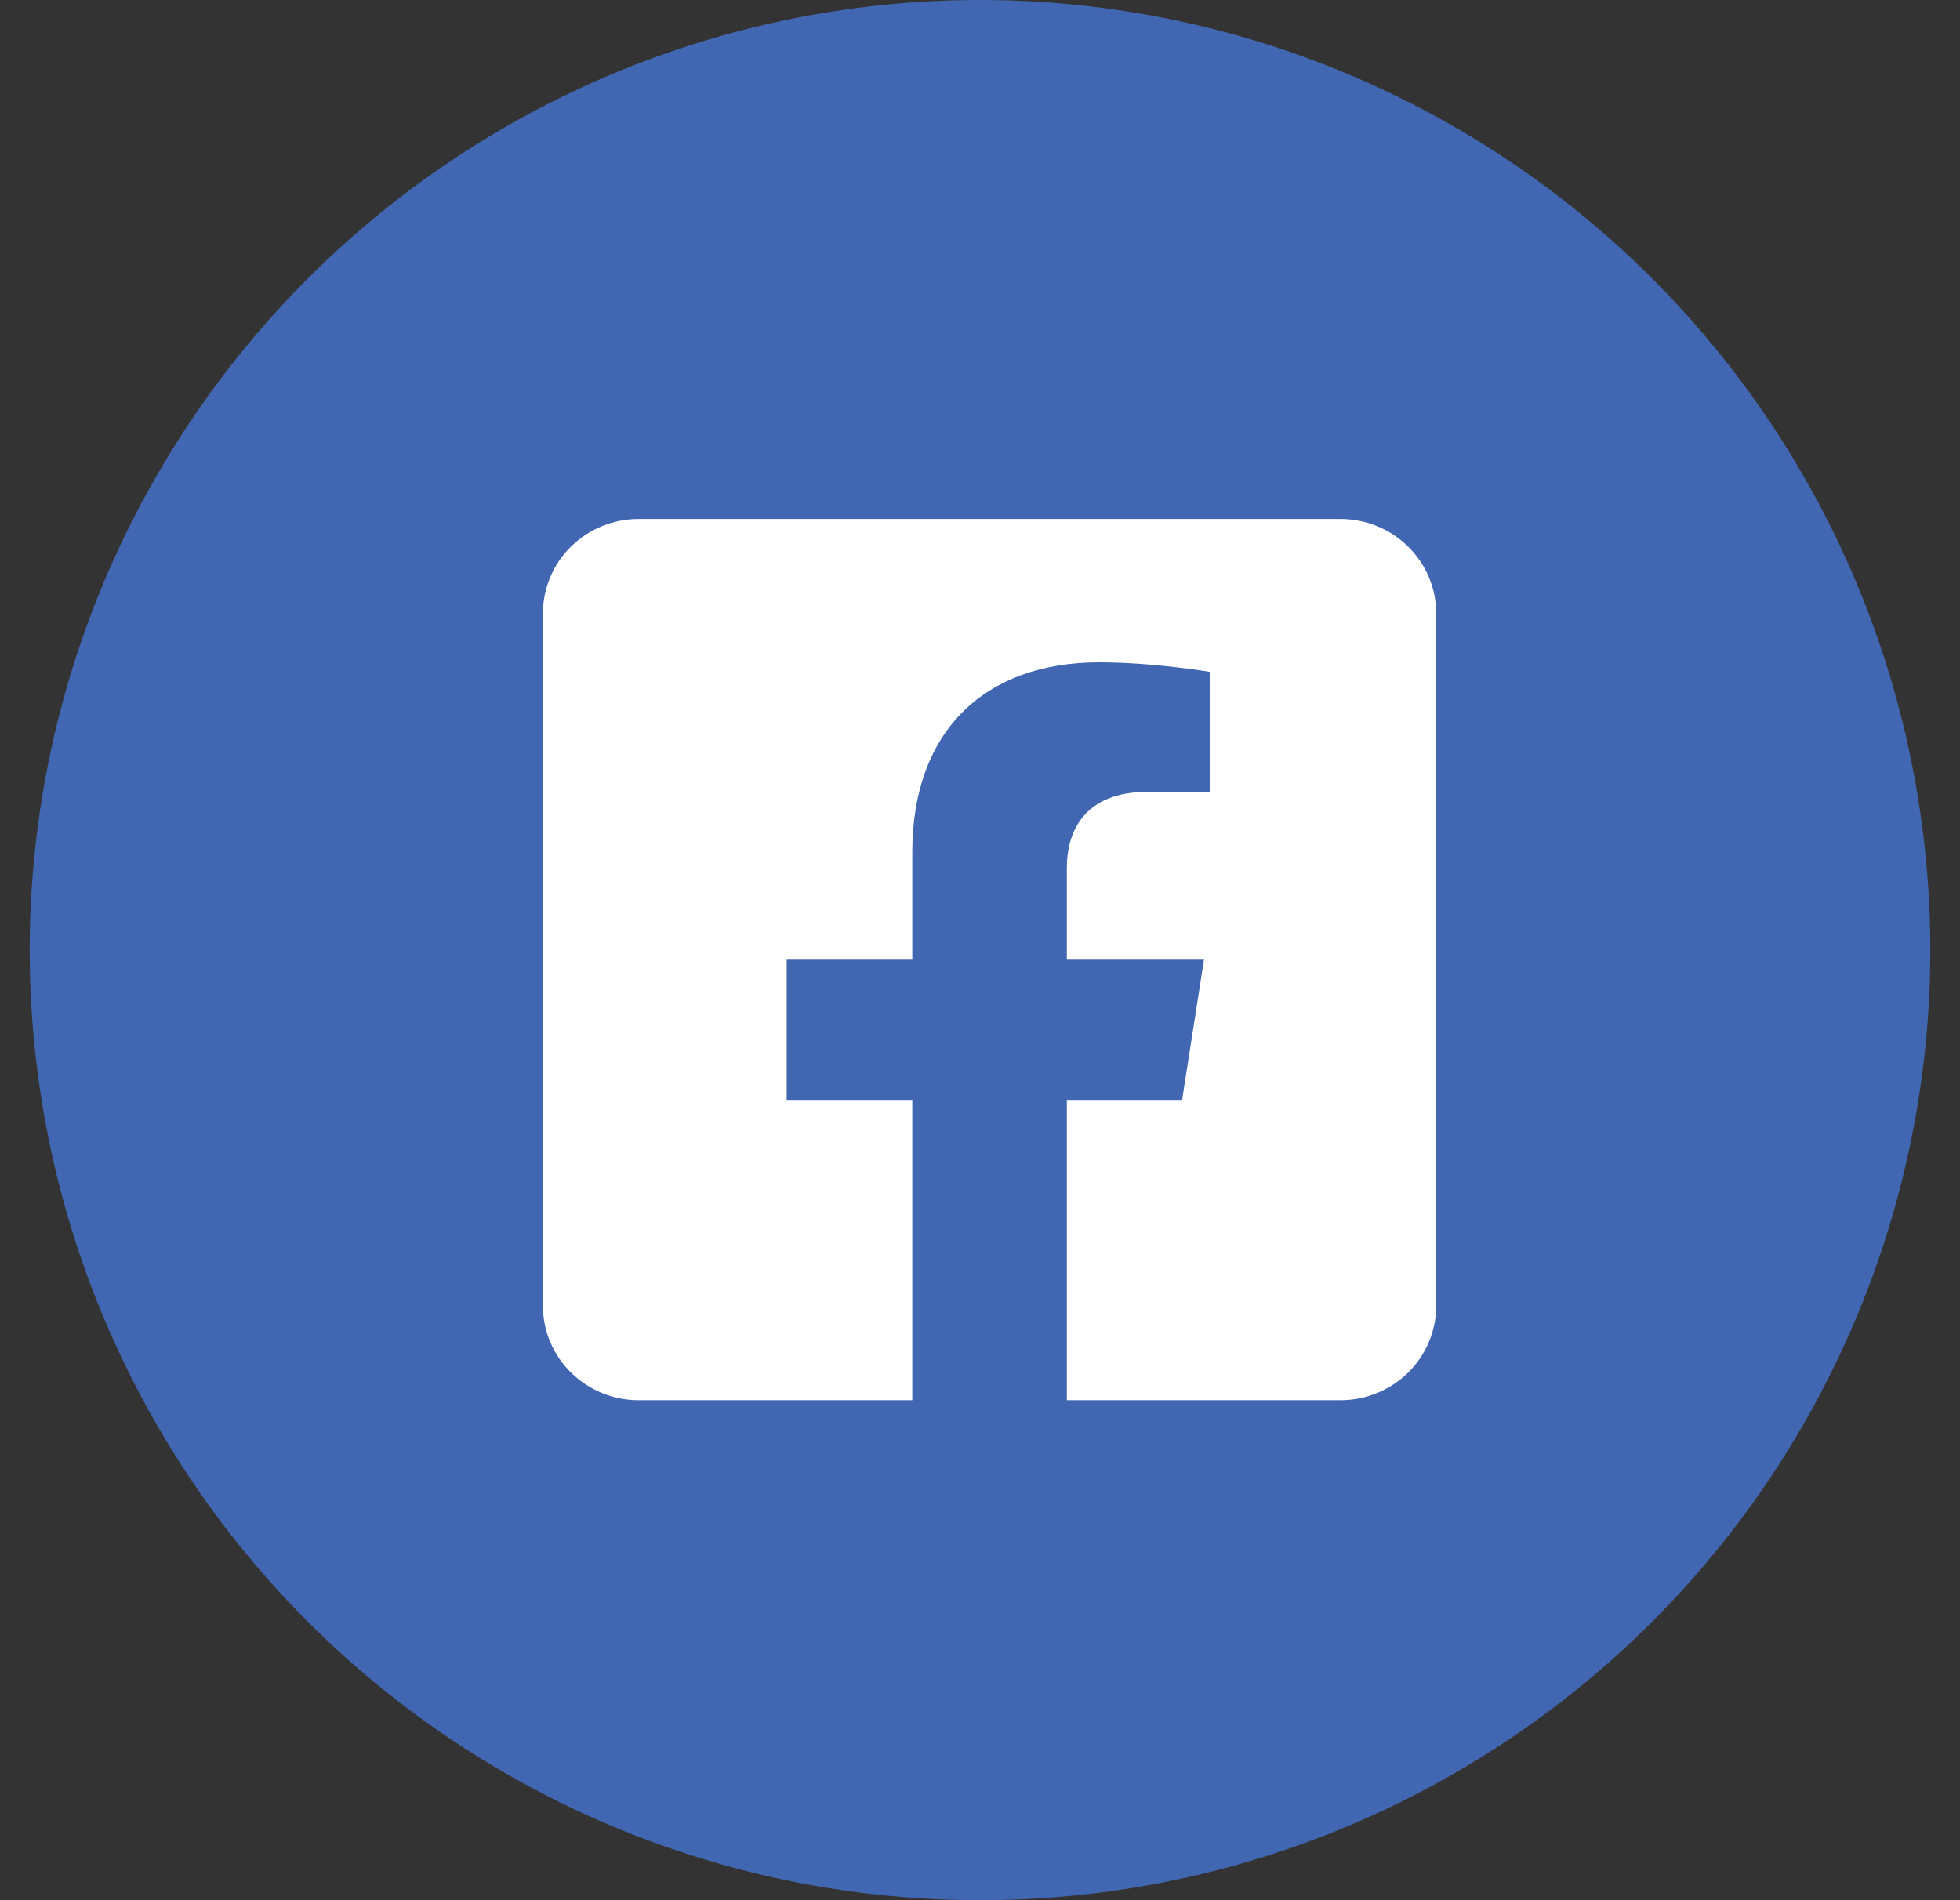 <svg xmlns="http://www.w3.org/2000/svg" width="33" height="32" viewBox="0 0 33 32" fill="none"><rect x="0" y="0" width="33" height="32" fill="#333333" stroke="none"/><circle cx="16.5" cy="16" r="16" fill="#4267B2"/><g clip-path="url(#clip0_663_2332)"><rect width="15.04" height="16.96" transform="translate(9.141 7.68)" fill="#4267B2"/><path d="M22.569 8.74H10.752C10.325 8.74 9.915 8.907 9.613 9.206C9.31 9.504 9.141 9.908 9.141 10.33V21.99C9.141 22.412 9.31 22.816 9.613 23.114C9.915 23.412 10.325 23.58 10.752 23.58H15.36V18.535H13.245V16.16H15.36V14.35C15.36 12.291 16.602 11.154 18.504 11.154C19.416 11.154 20.368 11.314 20.368 11.314V13.335H19.319C18.284 13.335 17.962 13.968 17.962 14.618V16.16H20.271L19.901 18.535H17.962V23.58H22.569C22.997 23.58 23.406 23.412 23.709 23.114C24.011 22.816 24.181 22.412 24.181 21.99V10.33C24.181 9.908 24.011 9.504 23.709 9.206C23.406 8.907 22.997 8.74 22.569 8.74Z" fill="white"/></g><defs><clipPath id="clip0_663_2332"><rect width="15.04" height="16.96" fill="white" transform="translate(9.141 7.68)"/></clipPath></defs></svg>